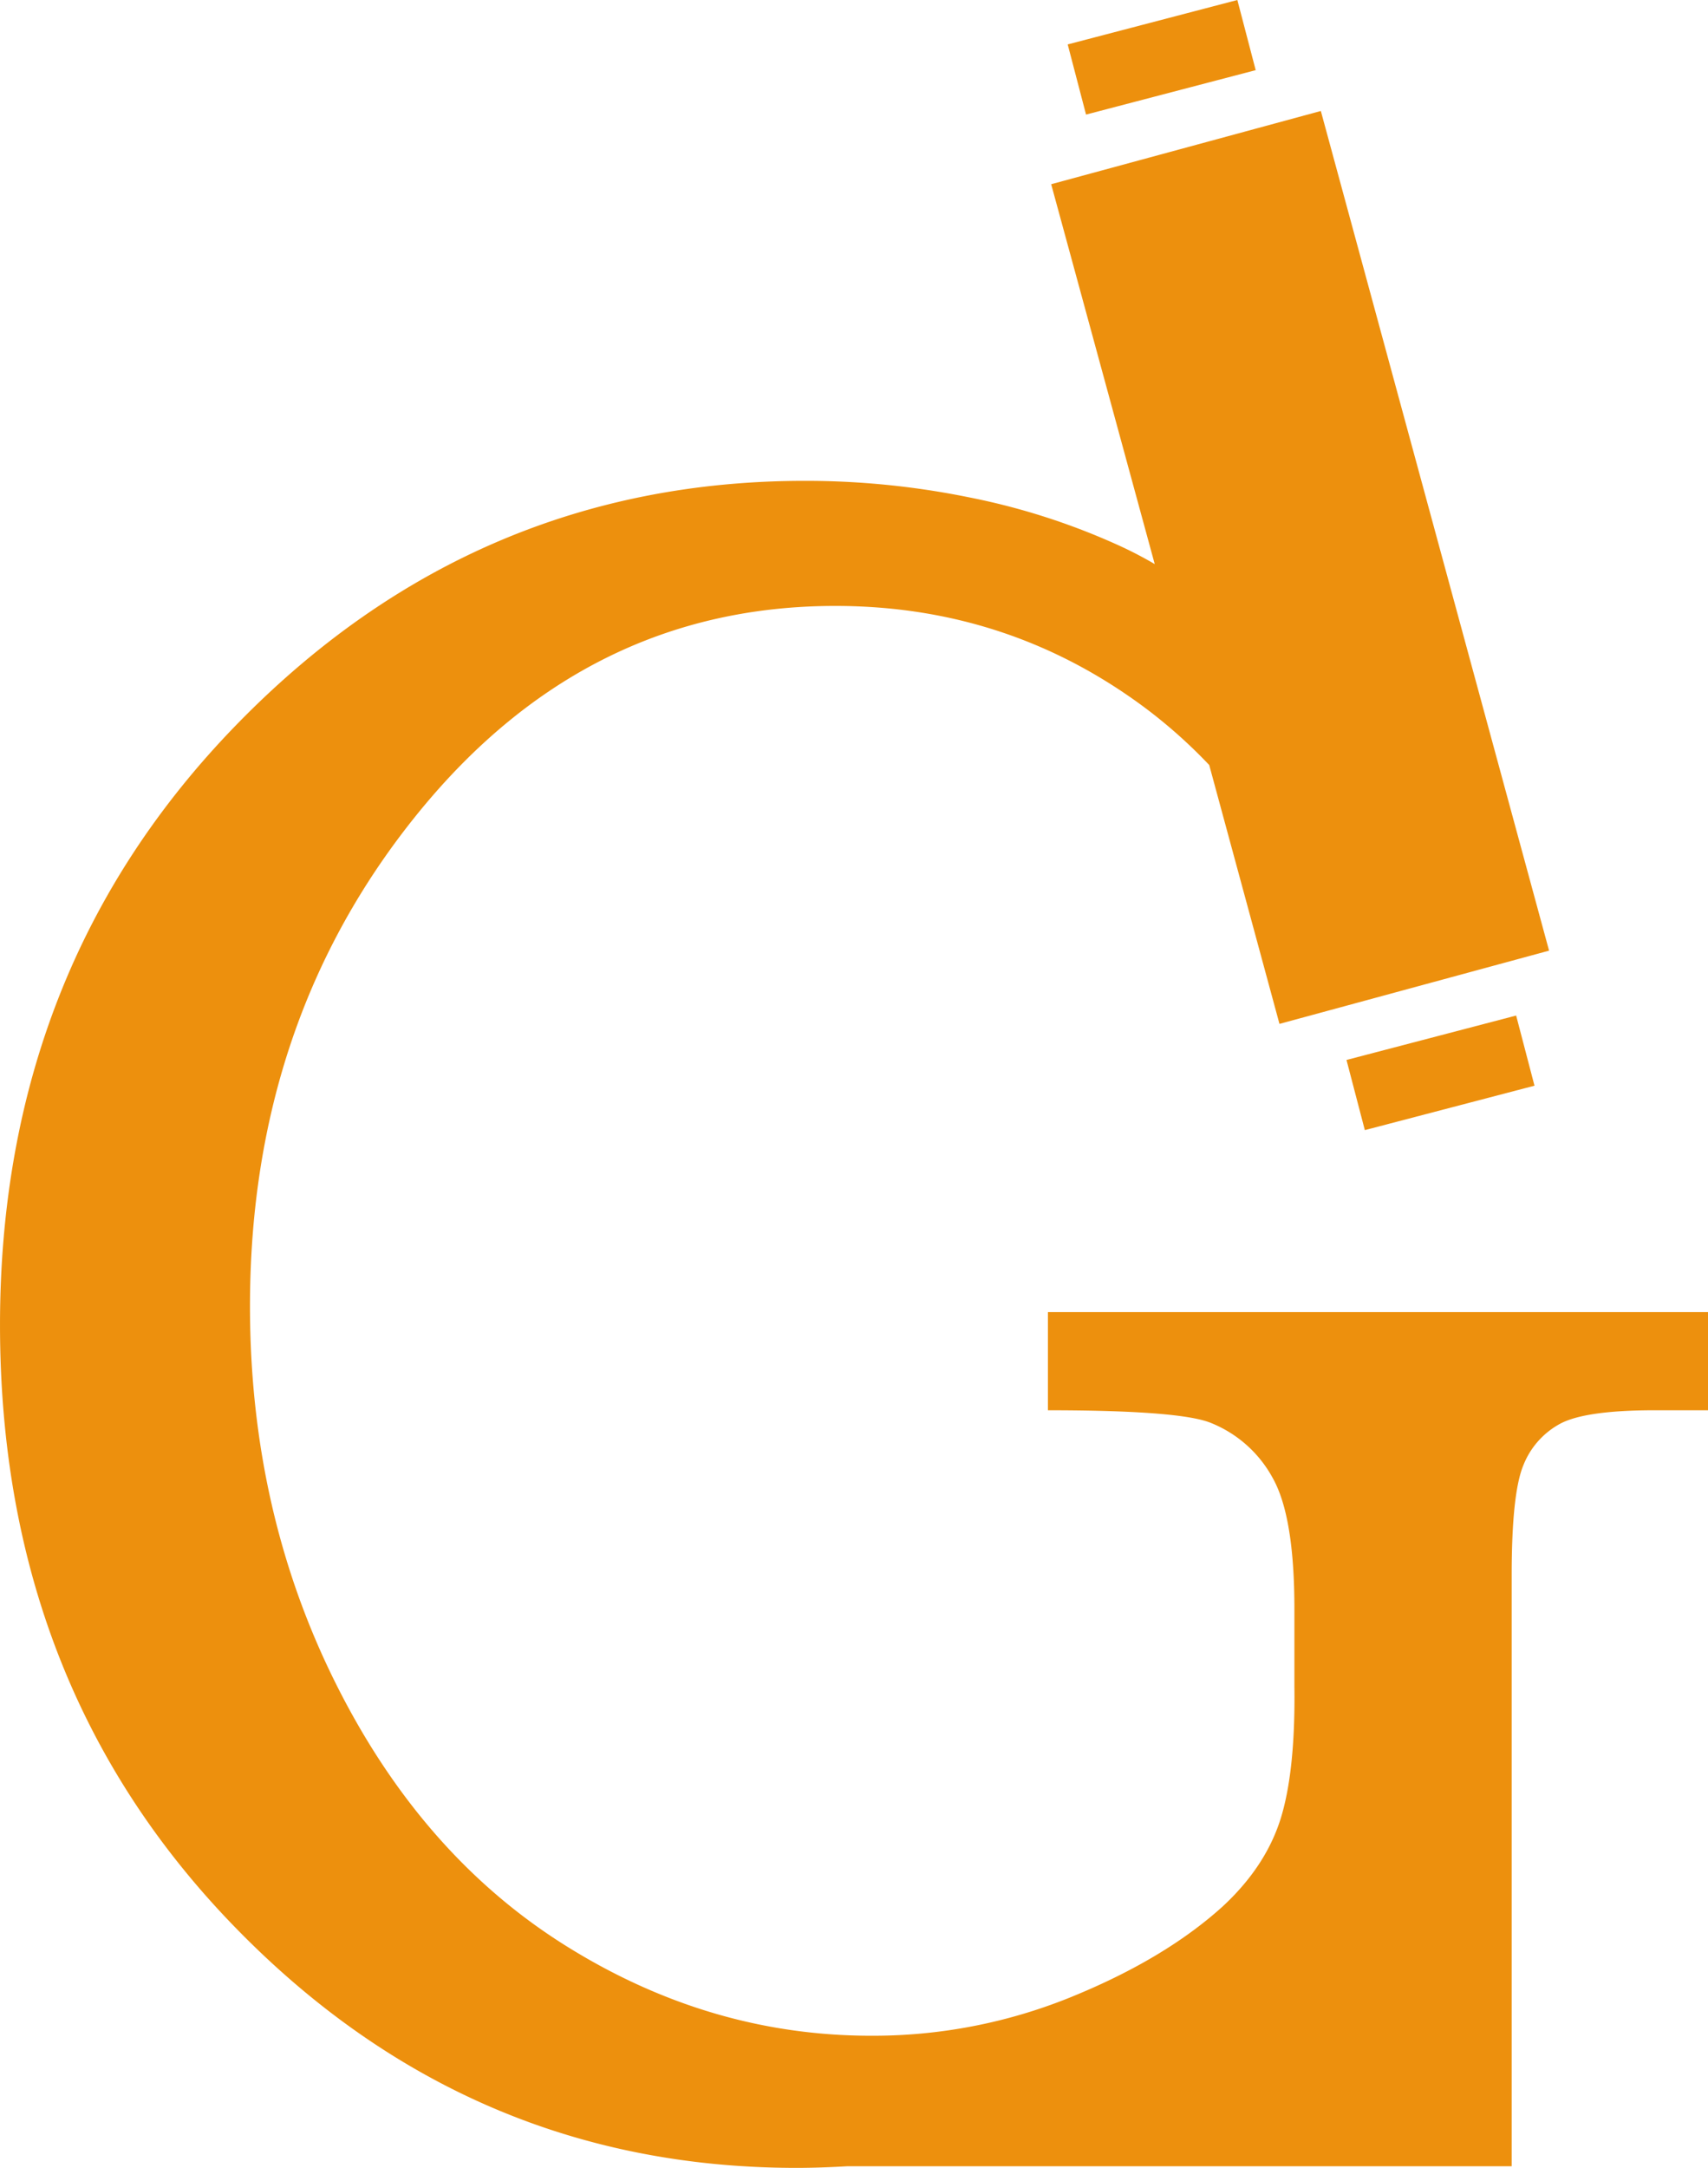 <svg xmlns="http://www.w3.org/2000/svg" width="790.049" height="1002.044" viewBox="0 0 790.049 1002.044">
  <g id="Group_1565" data-name="Group 1565" transform="translate(-17)">
    <path id="Path_9" data-name="Path 9" d="M409.583,188.4v45.386q61.617,0,75.652,5.955a56.411,56.411,0,0,1,28.358,25.41q10.017,17.82,10,60.5v35.672q.521,39.458-6.475,61.6-7.068,22.162-27.058,40.53Q463,487.779,419.469,505.34a242.973,242.973,0,0,1-91.7,17.548q-74.669,0-141.215-41.6Q120,439.663,80.266,360.252,40.5,280.812,40.489,185.679q0-132.382,77.82-228.024Q196.143-138,311.239-138q79.959,0,143.18,47.032a234.874,234.874,0,0,1,29.775,26.509L516.687,55.19,641.395,21.338,535.823-366.777,411.087-332.926l47.9,175.585a183.215,183.215,0,0,0-18.068-9.28,314.552,314.552,0,0,0-68.078-21.622,378.476,378.476,0,0,0-75.651-7.574q-152.936,0-262.627,112.393-109.7,112.44-109.7,277.776,0,166.422,108.346,278.006Q141.565,583.97,293.4,583.969c7.805,0,15.639-.317,23.5-.751h307.2V309.983q0-37.813,5.406-50.792A37.3,37.3,0,0,1,646.54,240q11.621-6.2,43.506-6.217h24.861V188.4Z" transform="translate(92.142 418.075)" fill="#ed900d"/>
    <rect id="Rectangle_1" data-name="Rectangle 1" width="33.519" height="81.117" transform="translate(519.357 52.96) rotate(-104.662)" fill="#ed900d"/>
    <rect id="Rectangle_2" data-name="Rectangle 2" width="33.519" height="81.117" transform="translate(648.314 522.367) rotate(-104.662)" fill="#ed900d"/>
  </g>
</svg>
